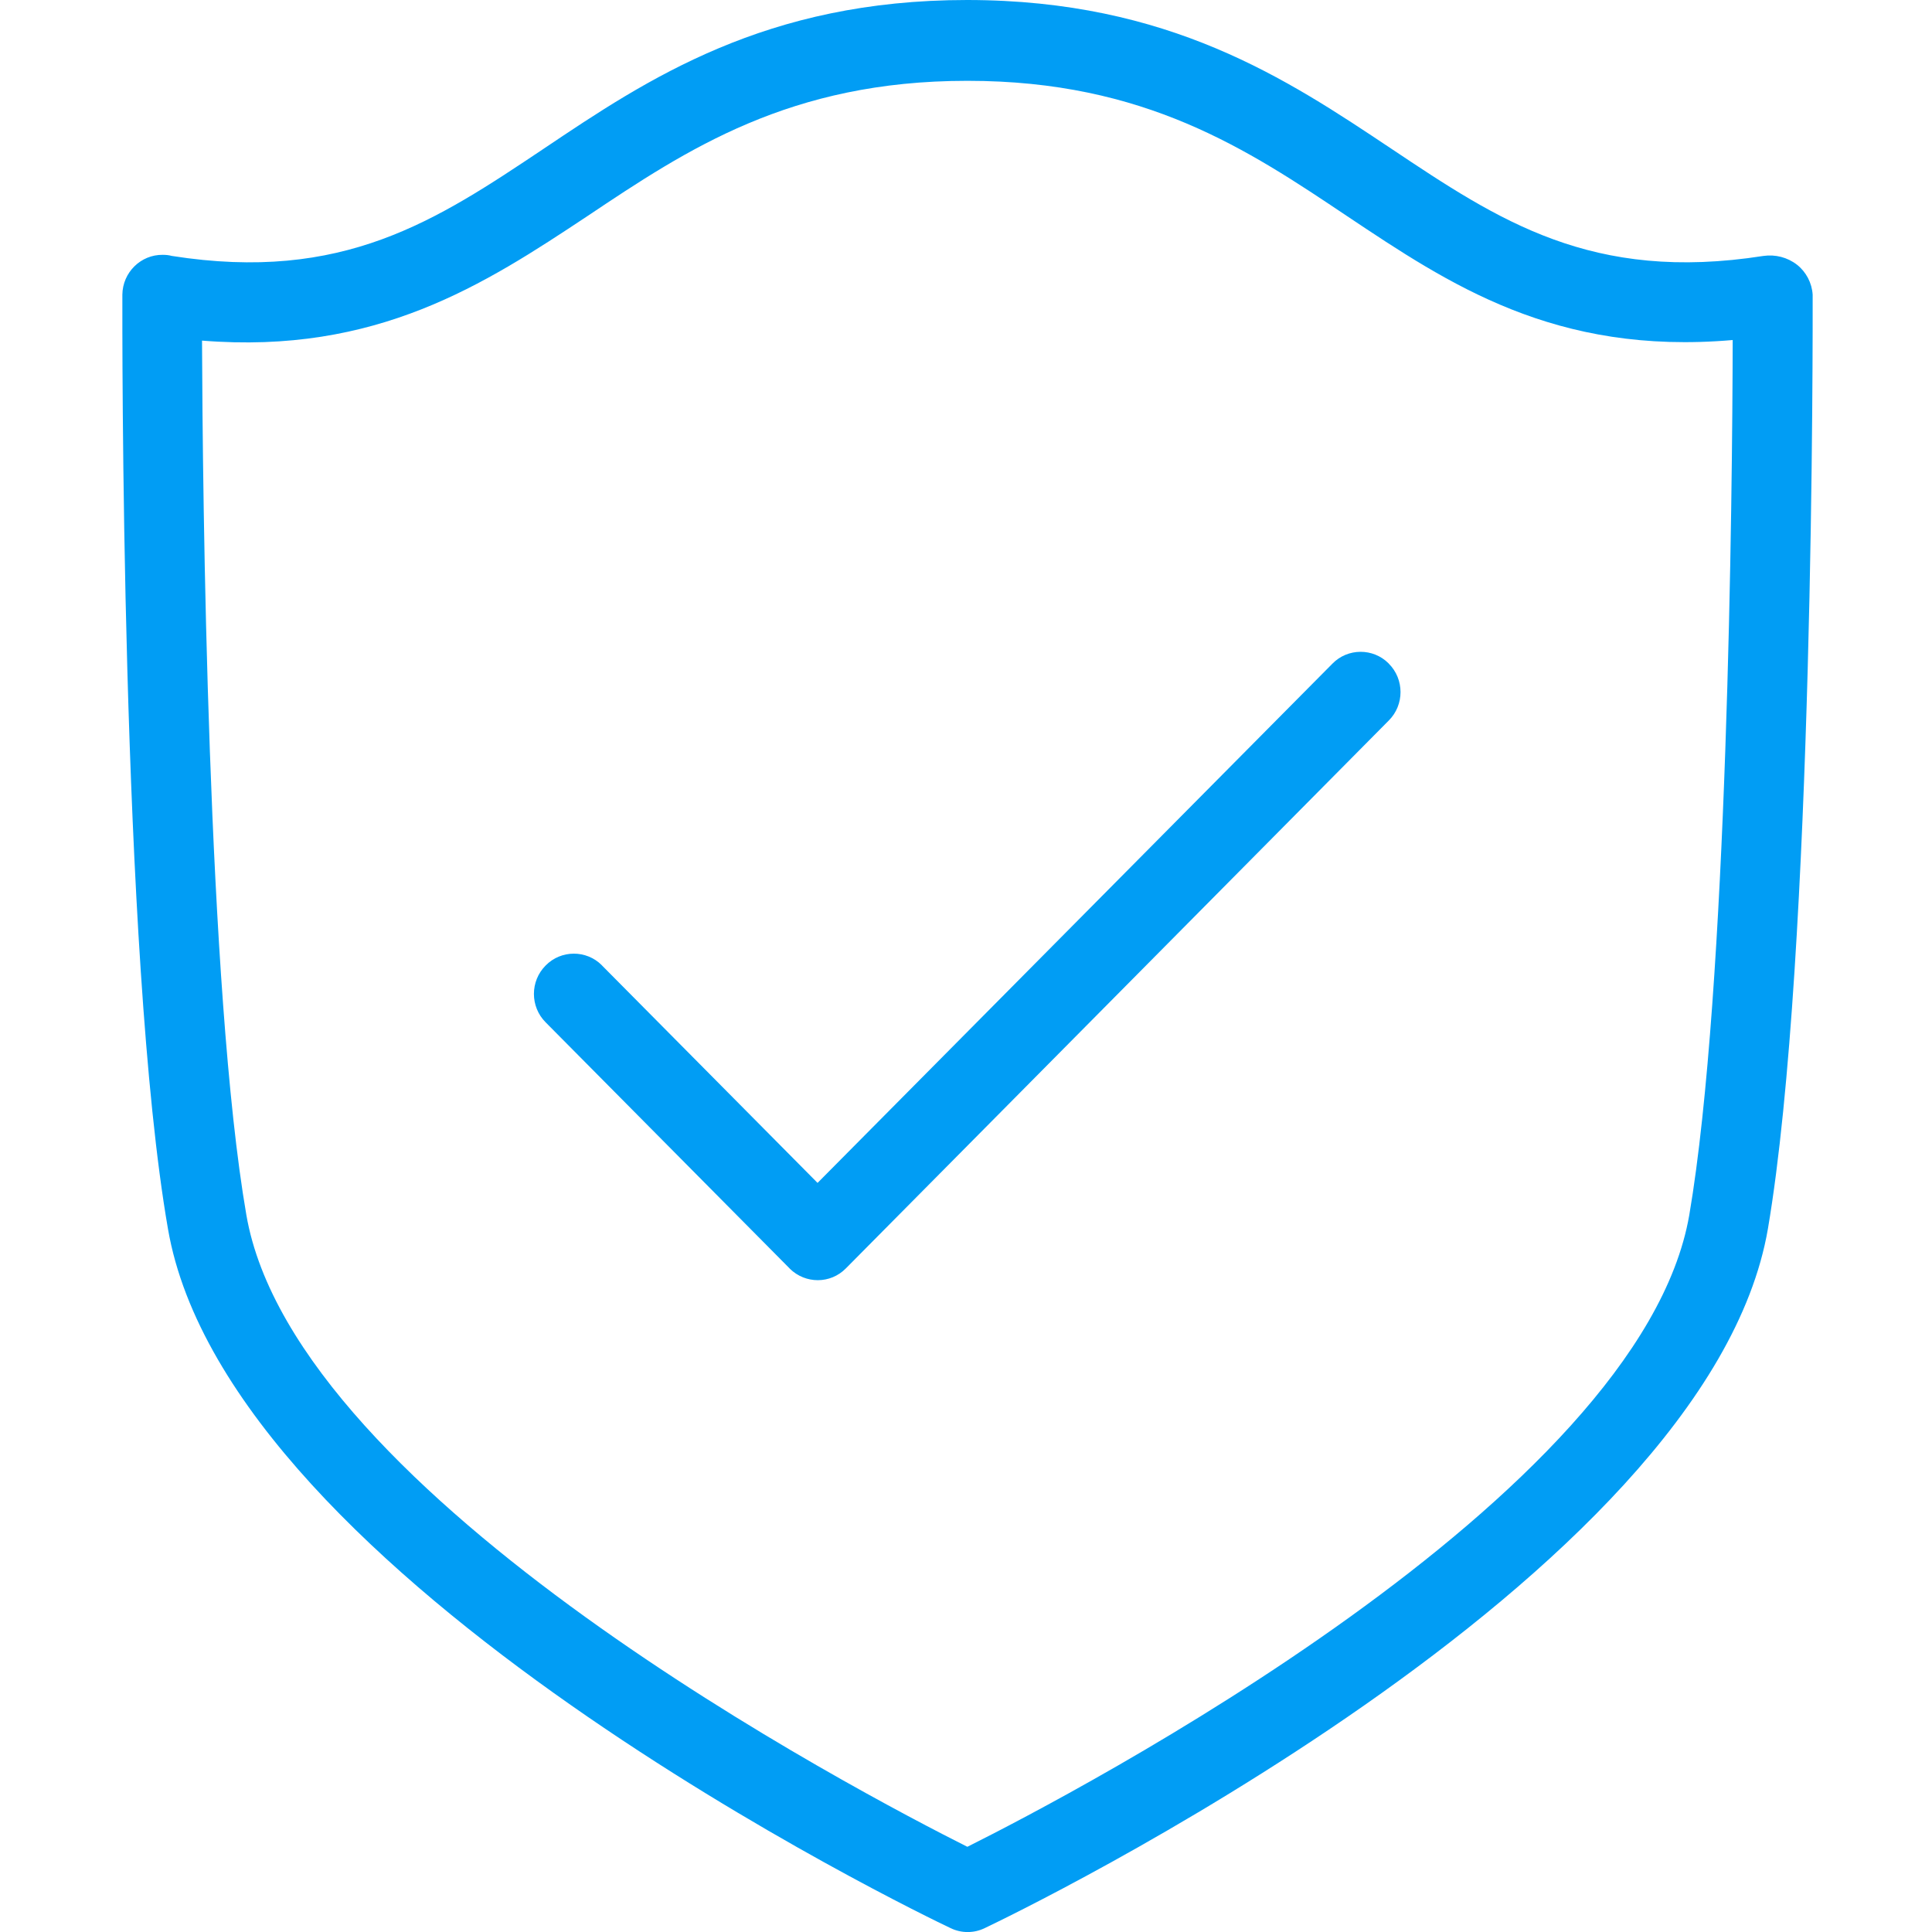 <svg width="30" height="30" viewBox="0 0 30 30" fill="none" xmlns="http://www.w3.org/2000/svg">
<g clip-path="url(#clip0_6901_6584)">
<path fill-rule="evenodd" clip-rule="evenodd" d="M26.231 18.867C26.828 15.371 26.901 7.641 26.905 5.28C24.143 5.519 22.504 4.414 20.916 3.355C19.375 2.322 17.779 1.255 15.026 1.255H15.017C12.264 1.255 10.667 2.322 9.122 3.355C7.521 4.418 5.848 5.507 3.137 5.289C3.146 7.662 3.223 15.376 3.825 18.863C4.58 23.26 13.374 27.849 15.021 28.677C16.669 27.853 25.471 23.26 26.231 18.867ZM28.147 4.576C28.147 4.994 28.173 14.838 27.452 19.081C26.513 24.54 15.747 29.723 15.29 29.94C15.124 30.021 14.928 30.021 14.761 29.94C14.3 29.723 3.547 24.54 2.608 19.081C1.87 14.838 1.9 4.994 1.9 4.576C1.904 4.23 2.186 3.953 2.527 3.957C2.574 3.957 2.621 3.961 2.668 3.974C5.327 4.392 6.77 3.428 8.443 2.309C10.057 1.225 11.888 0 15.017 0H15.026C18.155 0.004 19.986 1.229 21.604 2.309C23.273 3.423 24.715 4.392 27.383 3.974C27.567 3.948 27.755 3.995 27.904 4.111C28.045 4.222 28.135 4.392 28.147 4.576ZM20.69 10.305C20.929 10.061 21.322 10.061 21.561 10.3L21.565 10.305C21.808 10.548 21.808 10.945 21.565 11.188L13.135 19.695C12.896 19.939 12.507 19.939 12.264 19.7L12.26 19.695L8.473 15.875C8.23 15.632 8.23 15.235 8.473 14.992C8.712 14.748 9.105 14.748 9.344 14.987L9.348 14.992L12.695 18.368L20.69 10.305Z" fill="#019DF4"/>
</g>
<defs>
<clipPath id="clip0_6901_6584">
<rect width="30" height="30" fill="white"/>
</clipPath>
</defs>
</svg>
